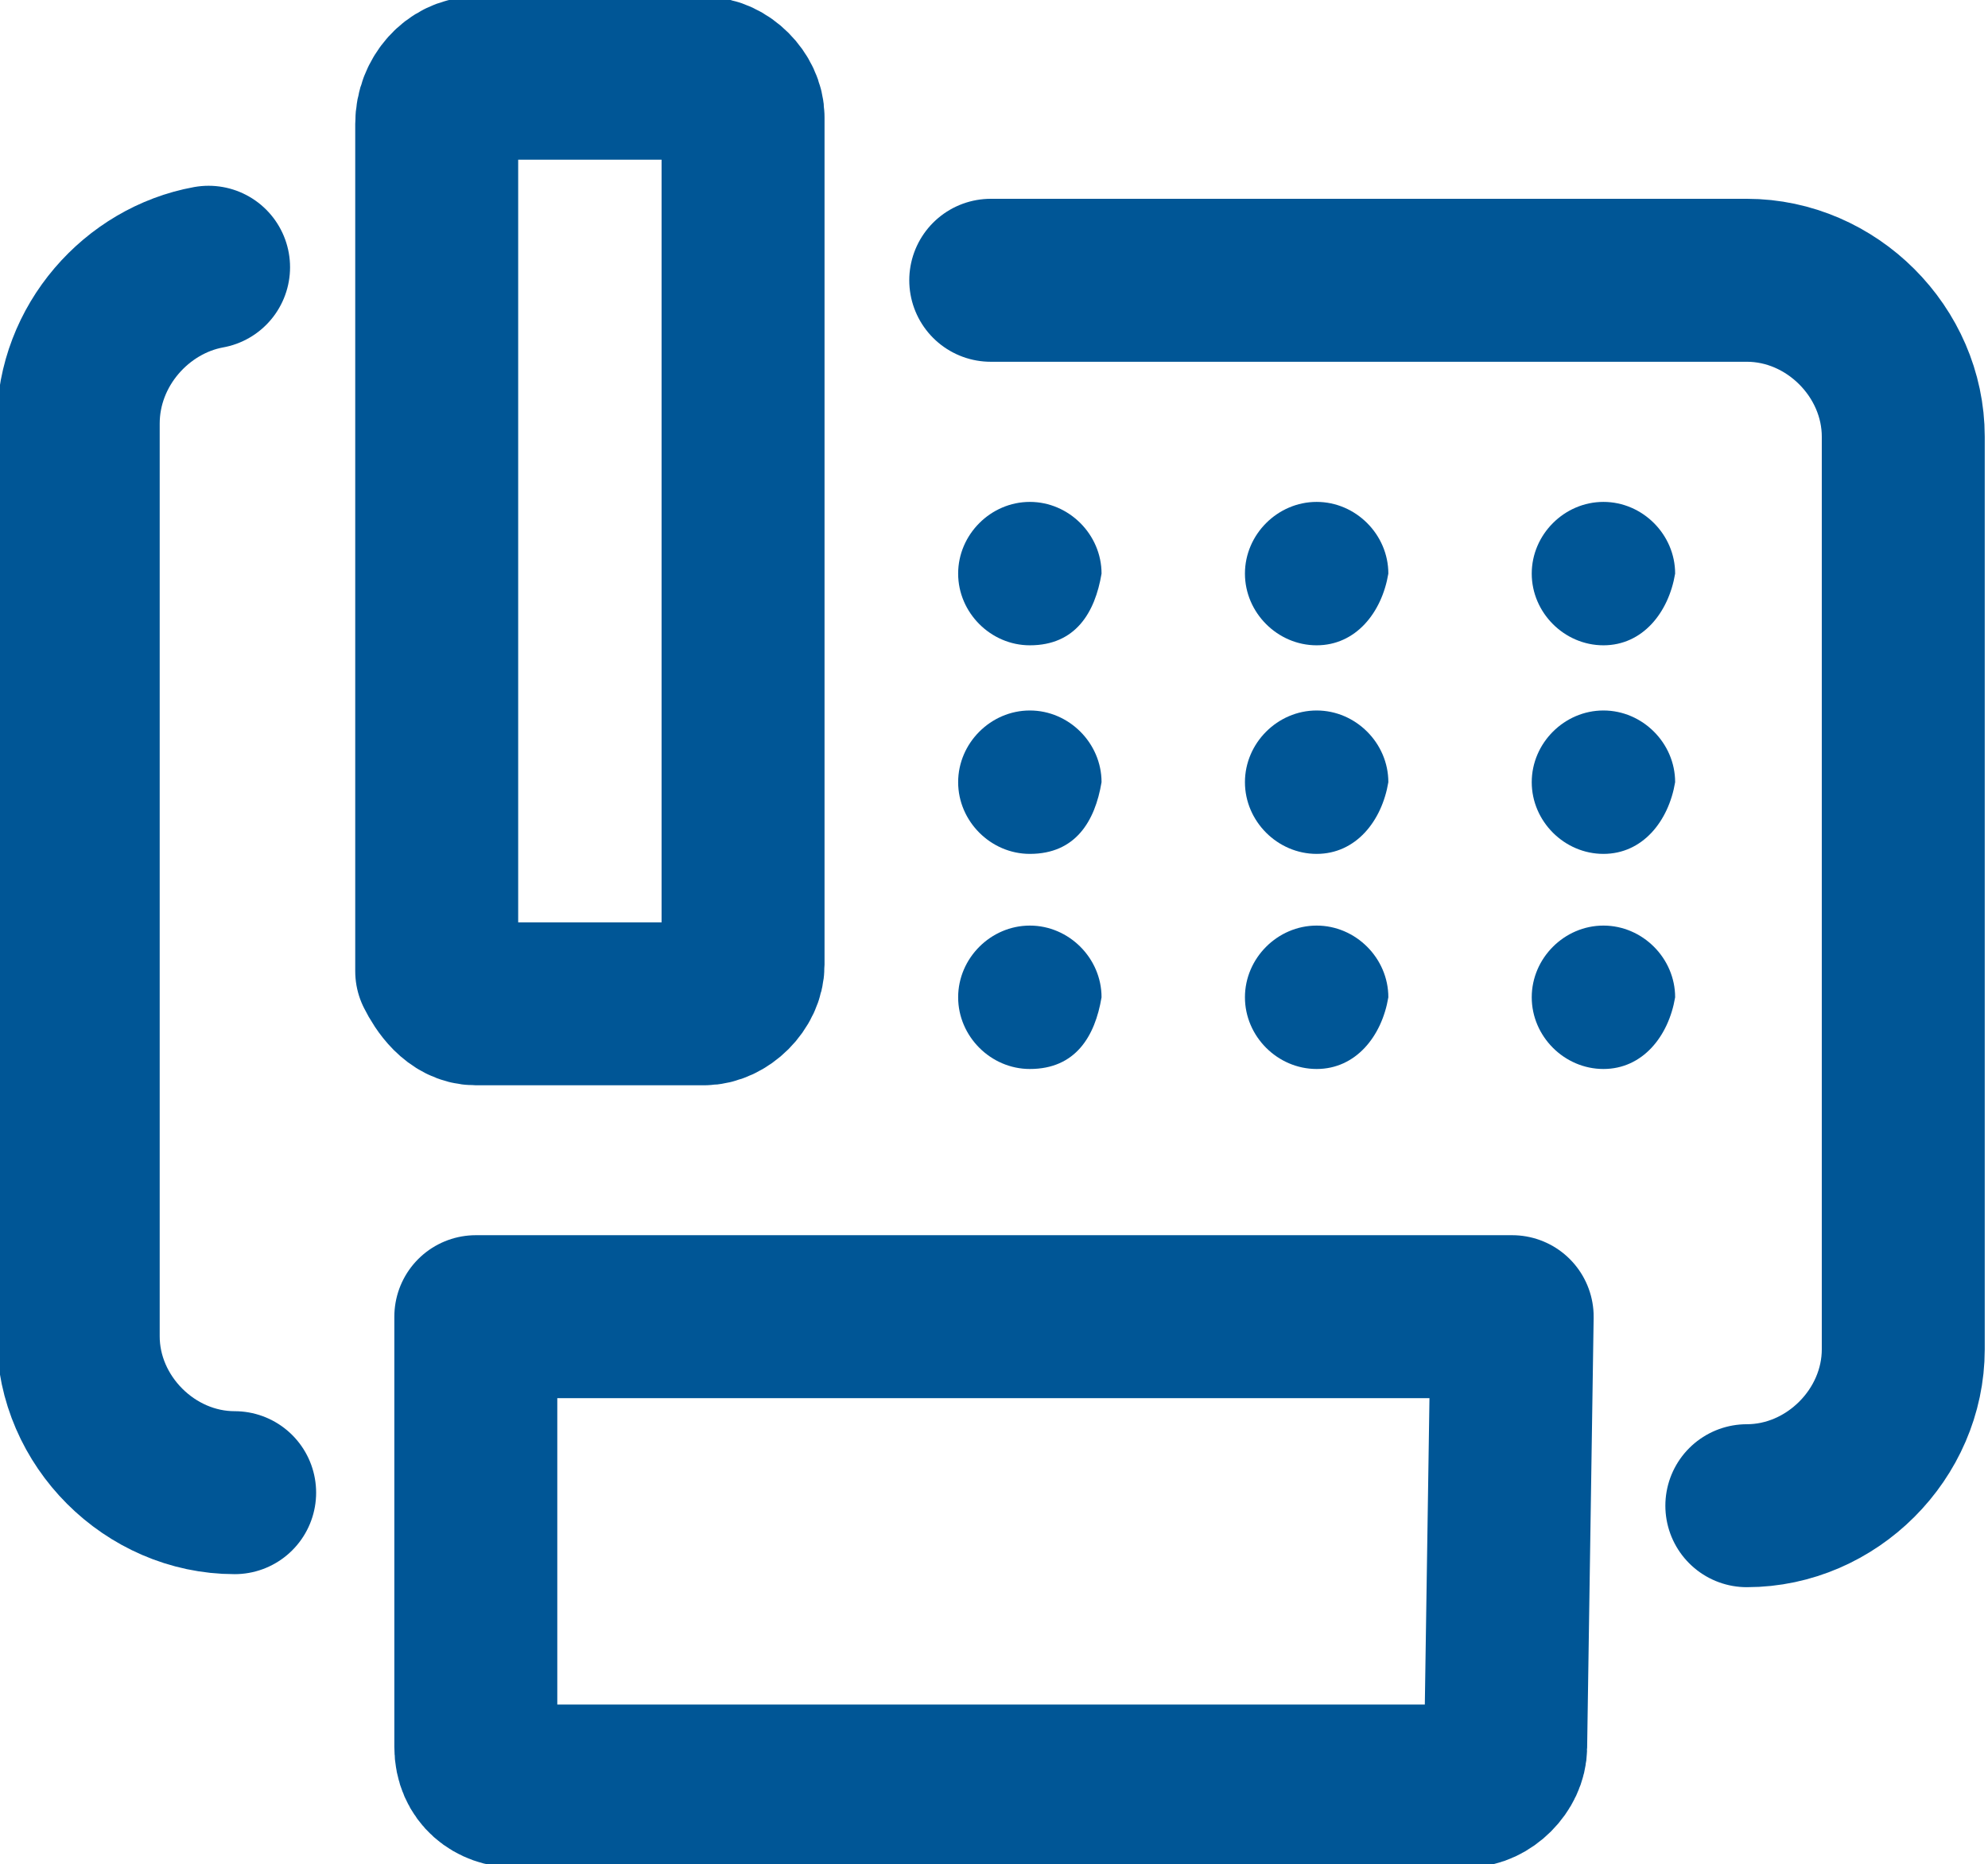 <?xml version="1.0" encoding="utf-8"?>
<!-- Generator: Adobe Illustrator 26.0.1, SVG Export Plug-In . SVG Version: 6.00 Build 0)  -->
<svg version="1.1" id="Layer_1" xmlns="http://www.w3.org/2000/svg" xmlns:xlink="http://www.w3.org/1999/xlink" x="0px" y="0px"
	 viewBox="0 0 30.5 28.6" style="enable-background:new 0 0 30.5 28.6;" xml:space="preserve">
<style type="text/css">
	.st0{fill:none;stroke:#005696;stroke-width:2.5;stroke-linecap:round;stroke-linejoin:round;stroke-miterlimit:10;}
	.st1{fill:#005696;}
</style>
<path class="st0" d="M26.8,23.1c1.3,0,2.4-1.1,2.4-2.4v-14c0-1.3-1.1-2.4-2.4-2.4H15.2"/>
<path class="st0" d="M3.2,4.1c-1.1,0.2-2,1.2-2,2.4v14c0,1.3,1.1,2.4,2.4,2.4"/>
<path class="st0" d="M23.1,26.8c0,0.3-0.3,0.6-0.6,0.6H7.9c-0.3,0-0.6-0.2-0.6-0.6v-6.6h15.9L23.1,26.8L23.1,26.8z"/>
<path class="st0" d="M7.3,15.4h3.5c0.3,0,0.6-0.3,0.6-0.6v-13c0-0.3-0.3-0.6-0.6-0.6H7.3C7,1.2,6.7,1.5,6.7,1.9v13
	C6.8,15.1,7,15.4,7.3,15.4z"/>
<g>
	<g>
		<path class="st1" d="M15.8,9.9c-0.6,0-1.1-0.5-1.1-1.1s0.5-1.1,1.1-1.1c0.6,0,1.1,0.5,1.1,1.1C16.8,9.4,16.5,9.9,15.8,9.9z"/>
	</g>
	<g>
		<path class="st1" d="M15.8,13.1c-0.6,0-1.1-0.5-1.1-1.1s0.5-1.1,1.1-1.1c0.6,0,1.1,0.5,1.1,1.1C16.8,12.6,16.5,13.1,15.8,13.1z"/>
	</g>
	<g>
		<path class="st1" d="M15.8,16.4c-0.6,0-1.1-0.5-1.1-1.1s0.5-1.1,1.1-1.1c0.6,0,1.1,0.5,1.1,1.1C16.8,15.9,16.5,16.4,15.8,16.4z"/>
	</g>
</g>
<g>
	<g>
		<path class="st1" d="M24.6,9.9c-0.6,0-1.1-0.5-1.1-1.1s0.5-1.1,1.1-1.1s1.1,0.5,1.1,1.1C25.6,9.4,25.2,9.9,24.6,9.9z"/>
	</g>
	<g>
		<path class="st1" d="M24.6,13.1c-0.6,0-1.1-0.5-1.1-1.1s0.5-1.1,1.1-1.1s1.1,0.5,1.1,1.1C25.6,12.6,25.2,13.1,24.6,13.1z"/>
	</g>
	<g>
		<path class="st1" d="M24.6,16.4c-0.6,0-1.1-0.5-1.1-1.1s0.5-1.1,1.1-1.1s1.1,0.5,1.1,1.1C25.6,15.9,25.2,16.4,24.6,16.4z"/>
	</g>
</g>
<g>
	<g>
		<path class="st1" d="M20.2,9.9c-0.6,0-1.1-0.5-1.1-1.1s0.5-1.1,1.1-1.1s1.1,0.5,1.1,1.1C21.2,9.4,20.8,9.9,20.2,9.9z"/>
	</g>
	<g>
		<path class="st1" d="M20.2,13.1c-0.6,0-1.1-0.5-1.1-1.1s0.5-1.1,1.1-1.1s1.1,0.5,1.1,1.1C21.2,12.6,20.8,13.1,20.2,13.1z"/>
	</g>
	<g>
		<path class="st1" d="M20.2,16.4c-0.6,0-1.1-0.5-1.1-1.1s0.5-1.1,1.1-1.1s1.1,0.5,1.1,1.1C21.2,15.9,20.8,16.4,20.2,16.4z"/>
	</g>
</g>
</svg>
